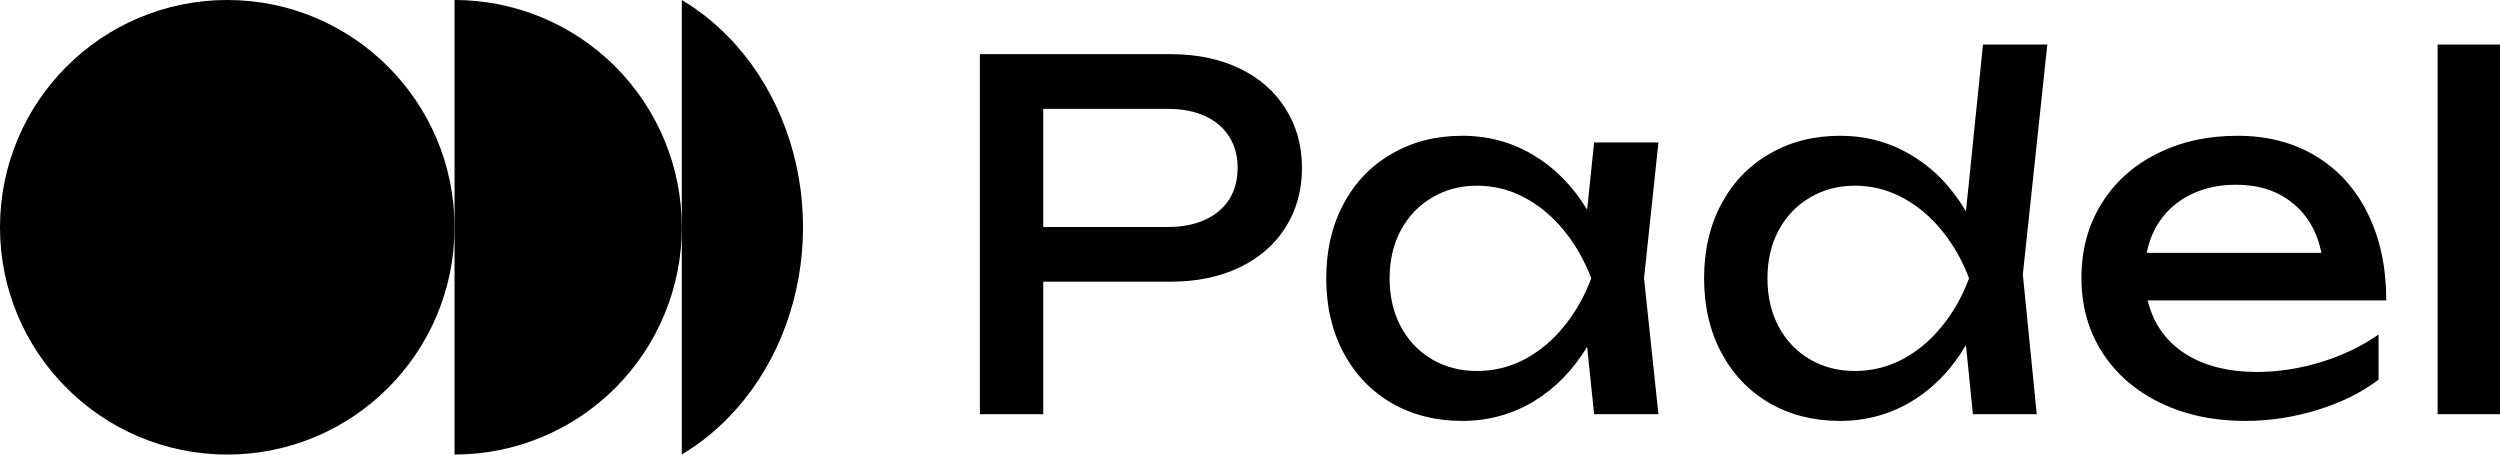 <?xml version="1.0" encoding="UTF-8"?> <svg xmlns="http://www.w3.org/2000/svg" width="165" height="30" viewBox="0 0 165 30" fill="none"><path d="M160.882 27.337V2.941H165V27.337H160.882Z" fill="black"></path><path d="M141.747 19.828C142.106 21.317 142.914 22.479 144.171 23.313C145.438 24.137 147.038 24.549 148.971 24.549C150.354 24.549 151.759 24.332 153.184 23.899C154.621 23.456 155.888 22.848 156.986 22.077V25.055C155.877 25.9 154.536 26.566 152.963 27.051C151.4 27.537 149.805 27.78 148.179 27.78C146.098 27.78 144.234 27.384 142.587 26.592C140.95 25.8 139.672 24.691 138.753 23.265C137.834 21.829 137.375 20.187 137.375 18.339C137.375 16.501 137.813 14.875 138.69 13.46C139.566 12.034 140.786 10.931 142.349 10.149C143.912 9.357 145.686 8.961 147.672 8.961C149.646 8.961 151.373 9.41 152.852 10.307C154.341 11.205 155.487 12.478 156.289 14.125C157.092 15.762 157.493 17.663 157.493 19.828H141.747ZM147.577 12.193C146.542 12.193 145.612 12.377 144.789 12.747C143.975 13.106 143.3 13.623 142.761 14.299C142.222 14.975 141.863 15.773 141.684 16.691H153.216C152.92 15.266 152.276 14.162 151.283 13.381C150.301 12.588 149.066 12.193 147.577 12.193Z" fill="black"></path><path d="M135.122 2.941L133.507 18.117L134.425 27.337H130.212L129.752 22.774C128.823 24.358 127.64 25.589 126.204 26.465C124.768 27.342 123.178 27.78 121.436 27.78C119.704 27.78 118.157 27.389 116.794 26.608C115.432 25.816 114.371 24.707 113.61 23.281C112.85 21.856 112.47 20.219 112.47 18.37C112.47 16.522 112.85 14.886 113.61 13.46C114.371 12.034 115.432 10.931 116.794 10.149C118.157 9.357 119.704 8.961 121.436 8.961C123.189 8.961 124.778 9.399 126.204 10.276C127.64 11.142 128.823 12.367 129.752 13.951L130.877 2.941H135.122ZM122.418 24.485C123.527 24.485 124.567 24.232 125.539 23.725C126.521 23.207 127.387 22.489 128.136 21.57C128.897 20.652 129.504 19.585 129.958 18.37C129.504 17.167 128.897 16.105 128.136 15.187C127.387 14.268 126.521 13.55 125.539 13.032C124.567 12.515 123.527 12.256 122.418 12.256C121.309 12.256 120.316 12.52 119.44 13.048C118.563 13.565 117.877 14.289 117.38 15.218C116.895 16.137 116.652 17.188 116.652 18.37C116.652 19.553 116.895 20.609 117.38 21.539C117.877 22.468 118.563 23.192 119.44 23.709C120.316 24.226 121.309 24.485 122.418 24.485Z" fill="black"></path><path d="M109.456 9.404L108.506 18.37L109.456 27.337H105.211L104.751 22.885C103.822 24.427 102.645 25.631 101.219 26.497C99.793 27.352 98.22 27.78 96.498 27.78C94.766 27.78 93.219 27.389 91.857 26.608C90.495 25.816 89.433 24.707 88.673 23.281C87.912 21.855 87.532 20.219 87.532 18.37C87.532 16.522 87.912 14.886 88.673 13.46C89.433 12.034 90.495 10.931 91.857 10.149C93.219 9.357 94.766 8.961 96.498 8.961C98.23 8.961 99.804 9.389 101.219 10.244C102.645 11.1 103.822 12.298 104.751 13.84L105.211 9.404H109.456ZM97.48 24.485C98.589 24.485 99.629 24.232 100.601 23.725C101.583 23.207 102.449 22.489 103.199 21.57C103.959 20.652 104.567 19.585 105.021 18.37C104.567 17.167 103.959 16.105 103.199 15.187C102.449 14.268 101.583 13.55 100.601 13.032C99.629 12.515 98.589 12.256 97.48 12.256C96.371 12.256 95.379 12.52 94.502 13.048C93.626 13.565 92.939 14.289 92.443 15.218C91.957 16.137 91.714 17.188 91.714 18.37C91.714 19.553 91.957 20.609 92.443 21.539C92.939 22.468 93.626 23.191 94.502 23.709C95.379 24.226 96.371 24.485 97.48 24.485Z" fill="black"></path><path d="M77.249 3.574C78.991 3.574 80.517 3.891 81.827 4.525C83.136 5.158 84.145 6.045 84.852 7.186C85.57 8.316 85.93 9.615 85.93 11.083C85.93 12.551 85.57 13.855 84.852 14.996C84.145 16.126 83.136 17.007 81.827 17.641C80.517 18.275 78.991 18.591 77.249 18.591H68.853V27.336H64.671V3.574H77.249ZM77.09 14.98C78.03 14.98 78.843 14.821 79.53 14.505C80.227 14.188 80.76 13.739 81.13 13.158C81.499 12.567 81.684 11.875 81.684 11.083C81.684 10.291 81.499 9.604 81.13 9.024C80.76 8.432 80.227 7.978 79.53 7.661C78.843 7.344 78.03 7.186 77.09 7.186H68.853V14.98H77.09Z" fill="black"></path><circle cx="15" cy="15" r="15" fill="black"></circle><path fill-rule="evenodd" clip-rule="evenodd" d="M45 29.994C46.326 29.203 47.542 28.19 48.607 26.987C49.999 25.413 51.104 23.543 51.858 21.486C52.612 19.429 53 17.224 53 14.997C53 12.77 52.612 10.565 51.858 8.508C51.104 6.451 49.999 4.581 48.607 3.007C47.542 1.804 46.326 0.791 45 0V29.994Z" fill="black"></path><path d="M30 -6.55671e-07C31.97 -7.41775e-07 33.92 0.388 35.74 1.142C37.56 1.896 39.214 3.001 40.607 4.393C41.999 5.786 43.104 7.44 43.858 9.26C44.612 11.08 45 13.03 45 15C45 16.97 44.612 18.92 43.858 20.74C43.104 22.56 41.999 24.214 40.607 25.607C39.214 27 37.56 28.104 35.74 28.858C33.92 29.612 31.97 30 30 30L30 15L30 -6.55671e-07Z" fill="black"></path></svg> 